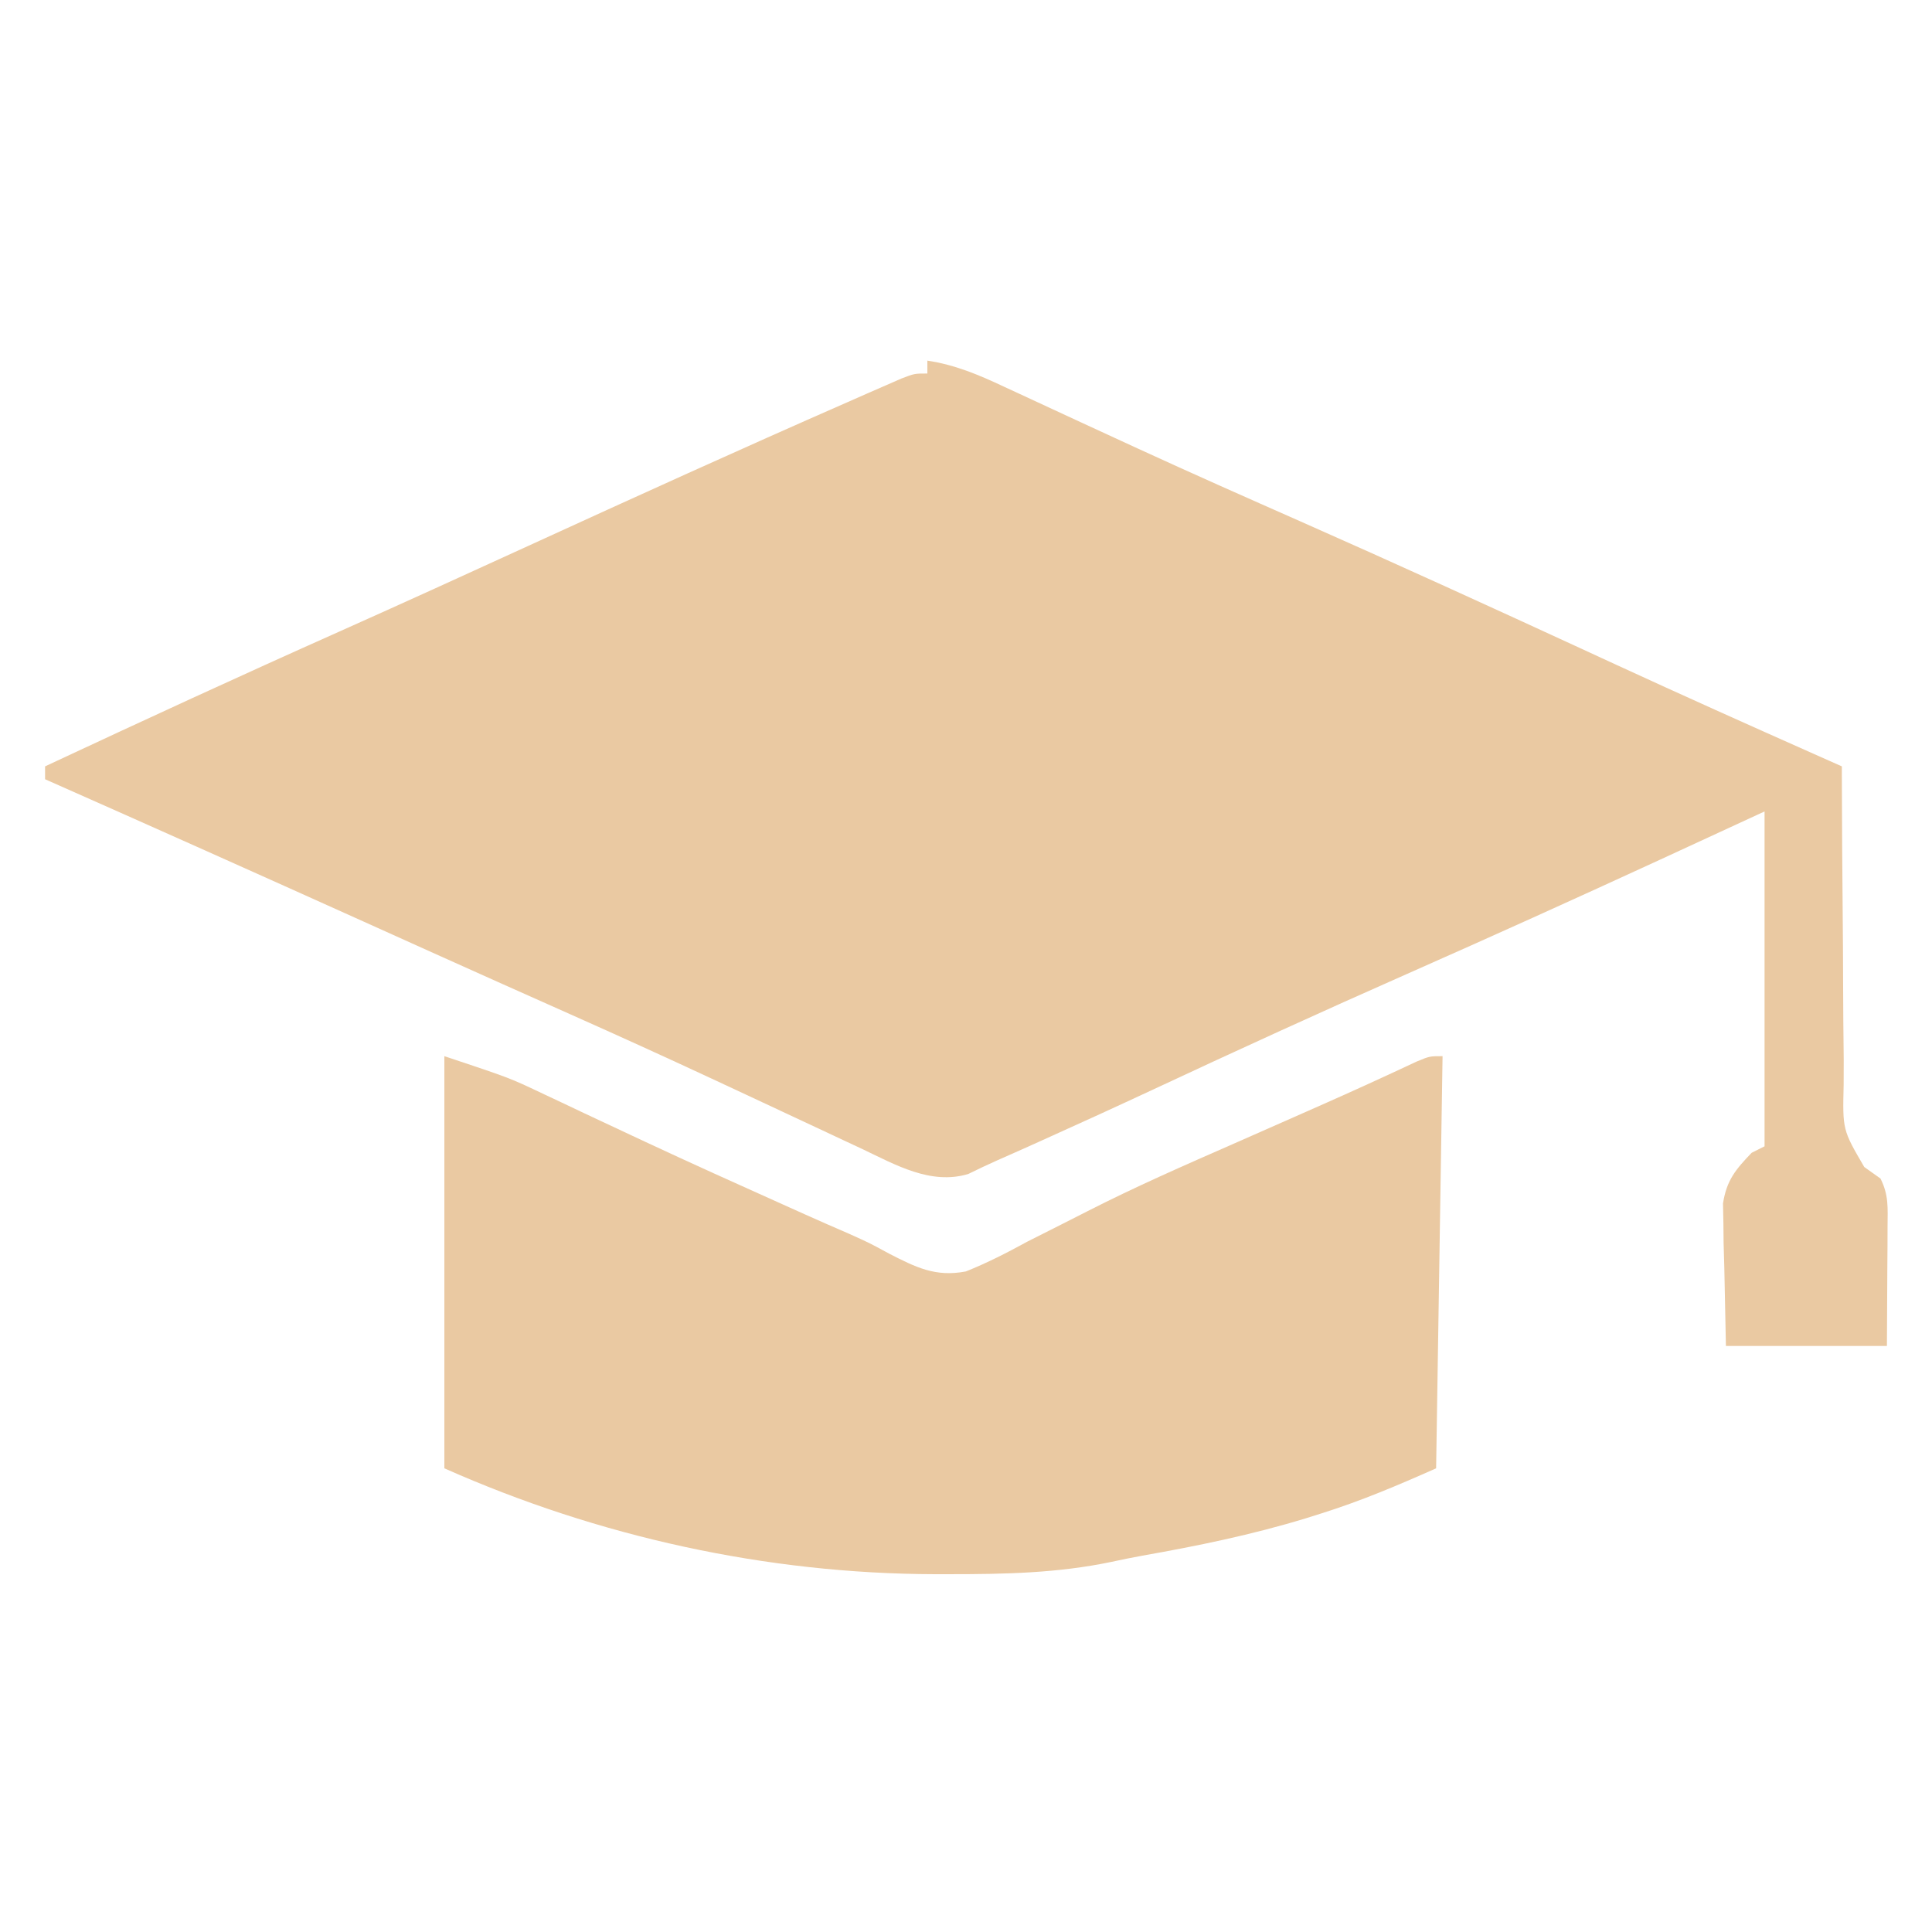 <svg xmlns="http://www.w3.org/2000/svg" width="300" height="300"><path d="M0 0 C4.305 0.645 7.972 2.199 11.879 4.035 C12.55 4.345 13.221 4.655 13.913 4.974 C15.368 5.646 16.821 6.321 18.274 6.997 C22.223 8.835 26.18 10.655 30.137 12.477 C30.955 12.854 31.774 13.231 32.618 13.62 C41 17.475 49.435 21.21 57.875 24.938 C72.813 31.541 87.664 38.324 102.496 45.163 C103.604 45.674 103.604 45.674 104.734 46.195 C105.457 46.528 106.179 46.862 106.923 47.205 C117.161 51.922 127.446 56.533 137.747 61.11 C138.547 61.465 139.346 61.821 140.17 62.187 C140.774 62.455 141.378 62.724 142 63 C142.001 63.728 142.003 64.456 142.004 65.206 C142.022 72.077 142.064 78.948 142.132 85.819 C142.166 89.351 142.191 92.883 142.196 96.415 C142.201 100.479 142.246 104.542 142.293 108.605 C142.287 110.503 142.287 110.503 142.281 112.438 C142.115 119.445 142.115 119.445 145.482 125.212 C146.313 125.802 147.144 126.392 148 127 C149.305 129.61 149.113 131.527 149.098 134.445 C149.095 135.415 149.093 136.384 149.09 137.383 C149.076 139.235 149.076 139.235 149.062 141.125 C149.042 145.044 149.021 148.963 149 153 C140.75 153 132.5 153 124 153 C123.918 148.978 123.835 144.956 123.75 140.812 C123.714 139.553 123.677 138.293 123.64 136.995 C123.63 135.993 123.62 134.99 123.609 133.957 C123.588 132.936 123.567 131.915 123.546 130.863 C124.119 127.251 125.496 125.611 128 123 C128.66 122.67 129.32 122.34 130 122 C130 104.84 130 87.68 130 70 C124.638 72.475 119.275 74.95 113.75 77.5 C100.688 83.515 87.59 89.437 74.438 95.25 C61.314 101.05 48.276 107.005 35.277 113.078 C29.392 115.825 23.485 118.522 17.562 121.188 C16.355 121.732 16.355 121.732 15.123 122.287 C13.689 122.93 12.253 123.567 10.813 124.197 C9.306 124.864 7.82 125.577 6.34 126.301 C0.529 128.037 -4.938 124.876 -10.098 122.422 C-10.875 122.059 -11.653 121.697 -12.455 121.323 C-14.124 120.544 -15.792 119.762 -17.458 118.977 C-20.993 117.312 -24.535 115.663 -28.076 114.014 C-29.865 113.181 -31.654 112.348 -33.442 111.513 C-40.744 108.108 -48.078 104.78 -55.438 101.5 C-56.563 100.998 -57.689 100.495 -58.849 99.978 C-61.235 98.914 -63.621 97.849 -66.006 96.786 C-73.184 93.58 -80.347 90.344 -87.513 87.114 C-103.987 79.692 -120.477 72.312 -137 65 C-137 64.34 -137 63.68 -137 63 C-121.845 55.911 -106.655 48.915 -91.375 42.098 C-81.536 37.705 -71.733 33.237 -61.938 28.75 C-45.462 21.207 -28.971 13.712 -12.375 6.438 C-11.371 5.995 -10.367 5.552 -9.333 5.096 C-8.406 4.692 -7.479 4.288 -6.523 3.871 C-5.698 3.509 -4.872 3.148 -4.021 2.775 C-2 2 -2 2 0 2 C0 1.34 0 0.68 0 0 Z " fill="#EAC9A2" transform="translate(144,56)"></path><path d="M0 0 C10.115 3.372 10.115 3.372 14.984 5.68 C16.07 6.19 17.156 6.701 18.275 7.227 C19.995 8.043 19.995 8.043 21.75 8.875 C24.233 10.042 26.718 11.205 29.203 12.367 C30.158 12.814 30.158 12.814 31.131 13.27 C38.223 16.584 45.357 19.799 52.5 23 C53.673 23.527 54.845 24.054 56.054 24.597 C58.293 25.599 60.539 26.586 62.791 27.558 C66 29 66 29 69.068 30.667 C73.239 32.802 76.274 34.331 80.982 33.428 C84.303 32.098 87.363 30.531 90.5 28.812 C92.308 27.897 94.116 26.982 95.928 26.074 C97.217 25.426 98.503 24.773 99.787 24.115 C107.283 20.285 114.98 16.92 122.688 13.542 C125.752 12.198 128.812 10.844 131.872 9.489 C133.294 8.859 134.717 8.23 136.141 7.602 C141.119 5.403 146.066 3.142 150.994 0.83 C153 0 153 0 155 0 C154.67 21.12 154.34 42.24 154 64 C148.044 66.647 142.361 69.058 136.188 71 C135.379 71.255 134.571 71.51 133.738 71.772 C125.419 74.31 116.971 76.049 108.412 77.558 C106.783 77.857 105.159 78.184 103.541 78.537 C95.219 80.278 86.964 80.441 78.5 80.438 C77.734 80.438 76.969 80.439 76.18 80.44 C50.017 80.374 23.913 74.628 0 64 C0 42.88 0 21.76 0 0 Z " fill="#EAC9A2" transform="translate(69,164)"></path></svg>